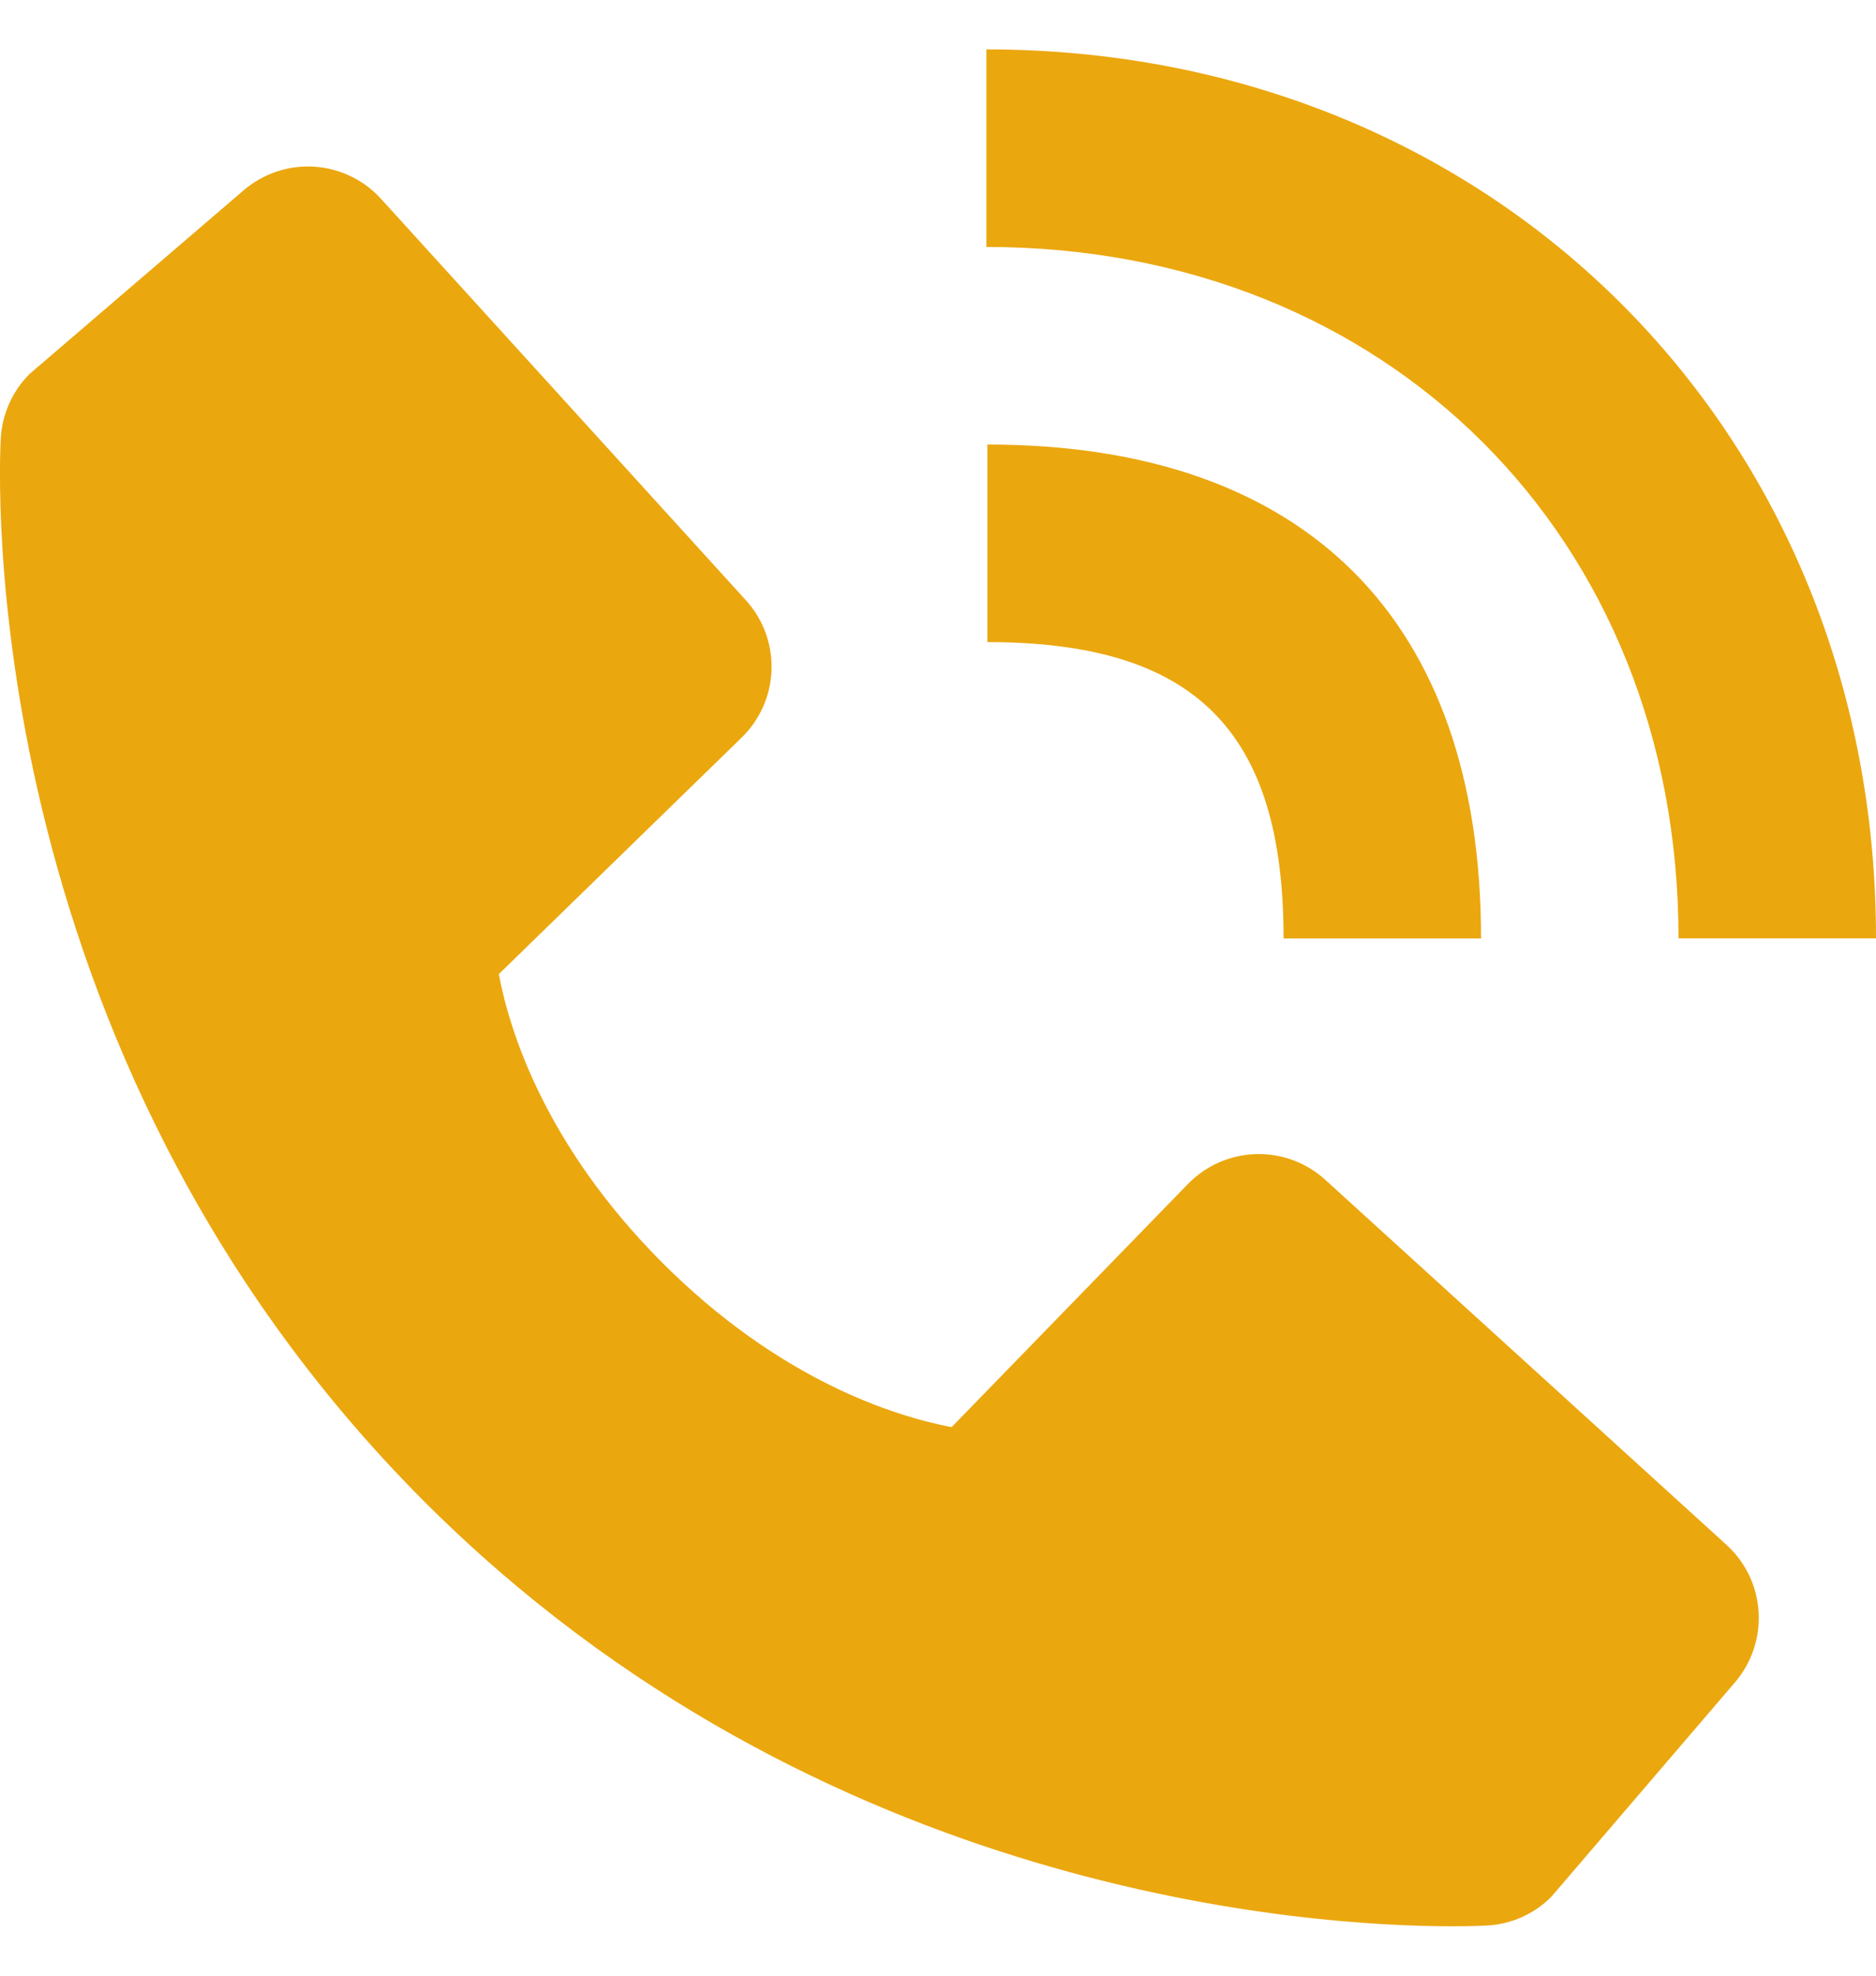 <svg width="19" height="20" viewBox="0 0 19 20" fill="none" xmlns="http://www.w3.org/2000/svg">
<g clip-path="url(#clip0_69_329)">
<path fill-rule="evenodd" clip-rule="evenodd" d="M19 9.499H17C17 5.443 14.052 2.5 9.99 2.5V0.5C15.127 0.5 19 4.369 19 9.499ZM13 9.5C13 7.397 12.103 6.5 10 6.5V4.5C13.225 4.5 15 6.275 15 9.5H13ZM12.718 11.683C12.977 11.675 13.23 11.768 13.422 11.943L17.486 15.639C17.679 15.814 17.795 16.057 17.811 16.317C17.827 16.577 17.741 16.832 17.572 17.03L15.712 19.201C15.539 19.375 15.309 19.478 15.064 19.492C15.031 19.494 14.907 19.5 14.705 19.5C13.323 19.5 8.305 19.207 4.299 15.202C-0.293 10.608 -0.007 4.686 0.008 4.436C0.022 4.191 0.125 3.961 0.298 3.787L2.468 1.926C2.666 1.757 2.921 1.671 3.181 1.687C3.441 1.704 3.684 1.82 3.859 2.013L7.554 6.076C7.729 6.268 7.822 6.521 7.814 6.78C7.806 7.04 7.697 7.286 7.511 7.467L5.052 9.861C5.159 10.433 5.52 11.594 6.712 12.787C7.904 13.976 9.062 14.337 9.638 14.447L12.031 11.986C12.212 11.8 12.458 11.691 12.718 11.683Z" fill="#EBA70E"/>
</g>
<defs>
<clipPath id="clip0_69_329">
<rect width="19" height="19" fill="white" transform="translate(0 0.5)"/>
</clipPath>
</defs>
</svg>
